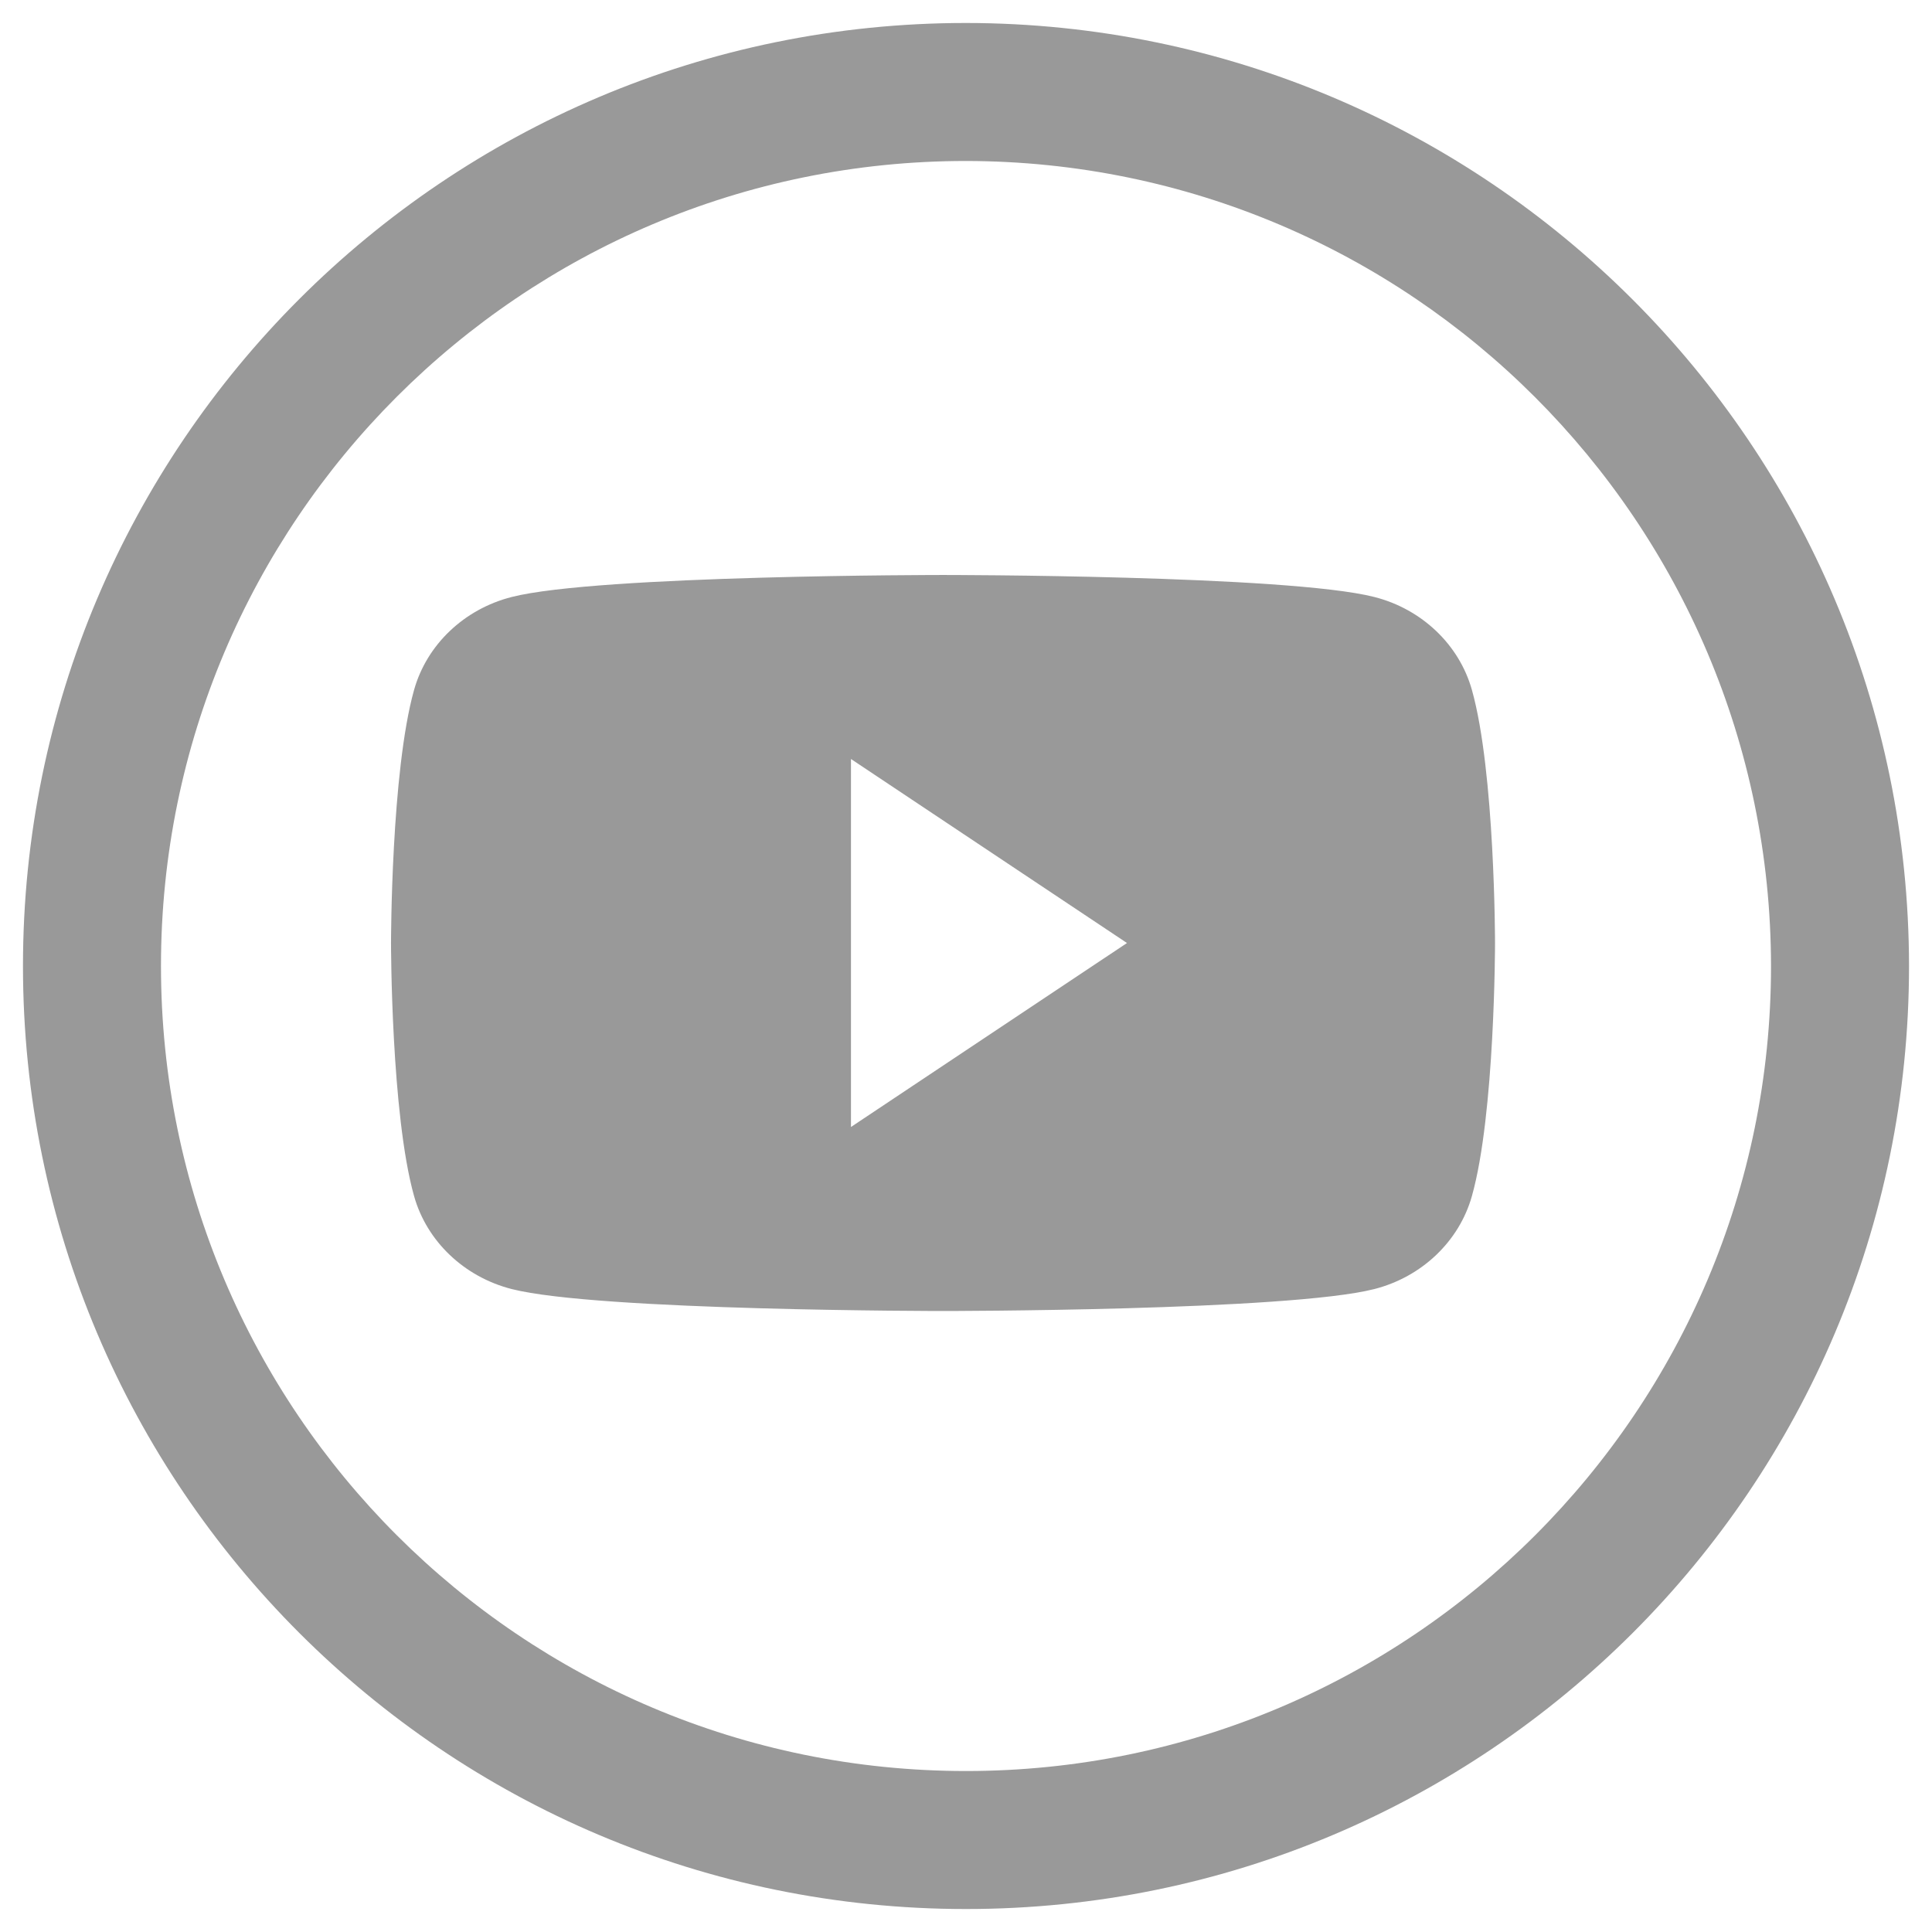 <svg width="28" height="28" viewBox="0 0 28 28" fill="none" xmlns="http://www.w3.org/2000/svg">
<path fill-rule="evenodd" clip-rule="evenodd" d="M14 0.333C6.452 0.333 0.333 6.452 0.333 14C0.333 21.548 6.452 27.667 14 27.667C21.548 27.667 27.667 21.548 27.667 14C27.659 6.455 21.545 0.341 14 0.333ZM25.667 14C25.667 20.443 20.443 25.667 14 25.667C7.557 25.667 2.333 20.443 2.333 14C2.333 7.557 7.557 2.333 14 2.333C20.44 2.341 25.659 7.56 25.667 14ZM21.332 9.999C21.148 9.343 20.606 8.827 19.918 8.652C18.67 8.333 13.667 8.333 13.667 8.333C13.667 8.333 8.663 8.333 7.416 8.652C6.727 8.827 6.185 9.343 6.001 9.999C5.667 11.187 5.667 13.667 5.667 13.667C5.667 13.667 5.667 16.146 6.001 17.334C6.185 17.99 6.727 18.506 7.416 18.682C8.663 19 13.667 19 13.667 19C13.667 19 18.67 19 19.918 18.682C20.606 18.506 21.148 17.99 21.332 17.334C21.667 16.146 21.667 13.667 21.667 13.667C21.667 13.667 21.667 11.187 21.332 9.999ZM12.333 16.333L16.333 13.667L12.333 11V16.333Z" fill="#999999"/>
</svg>
